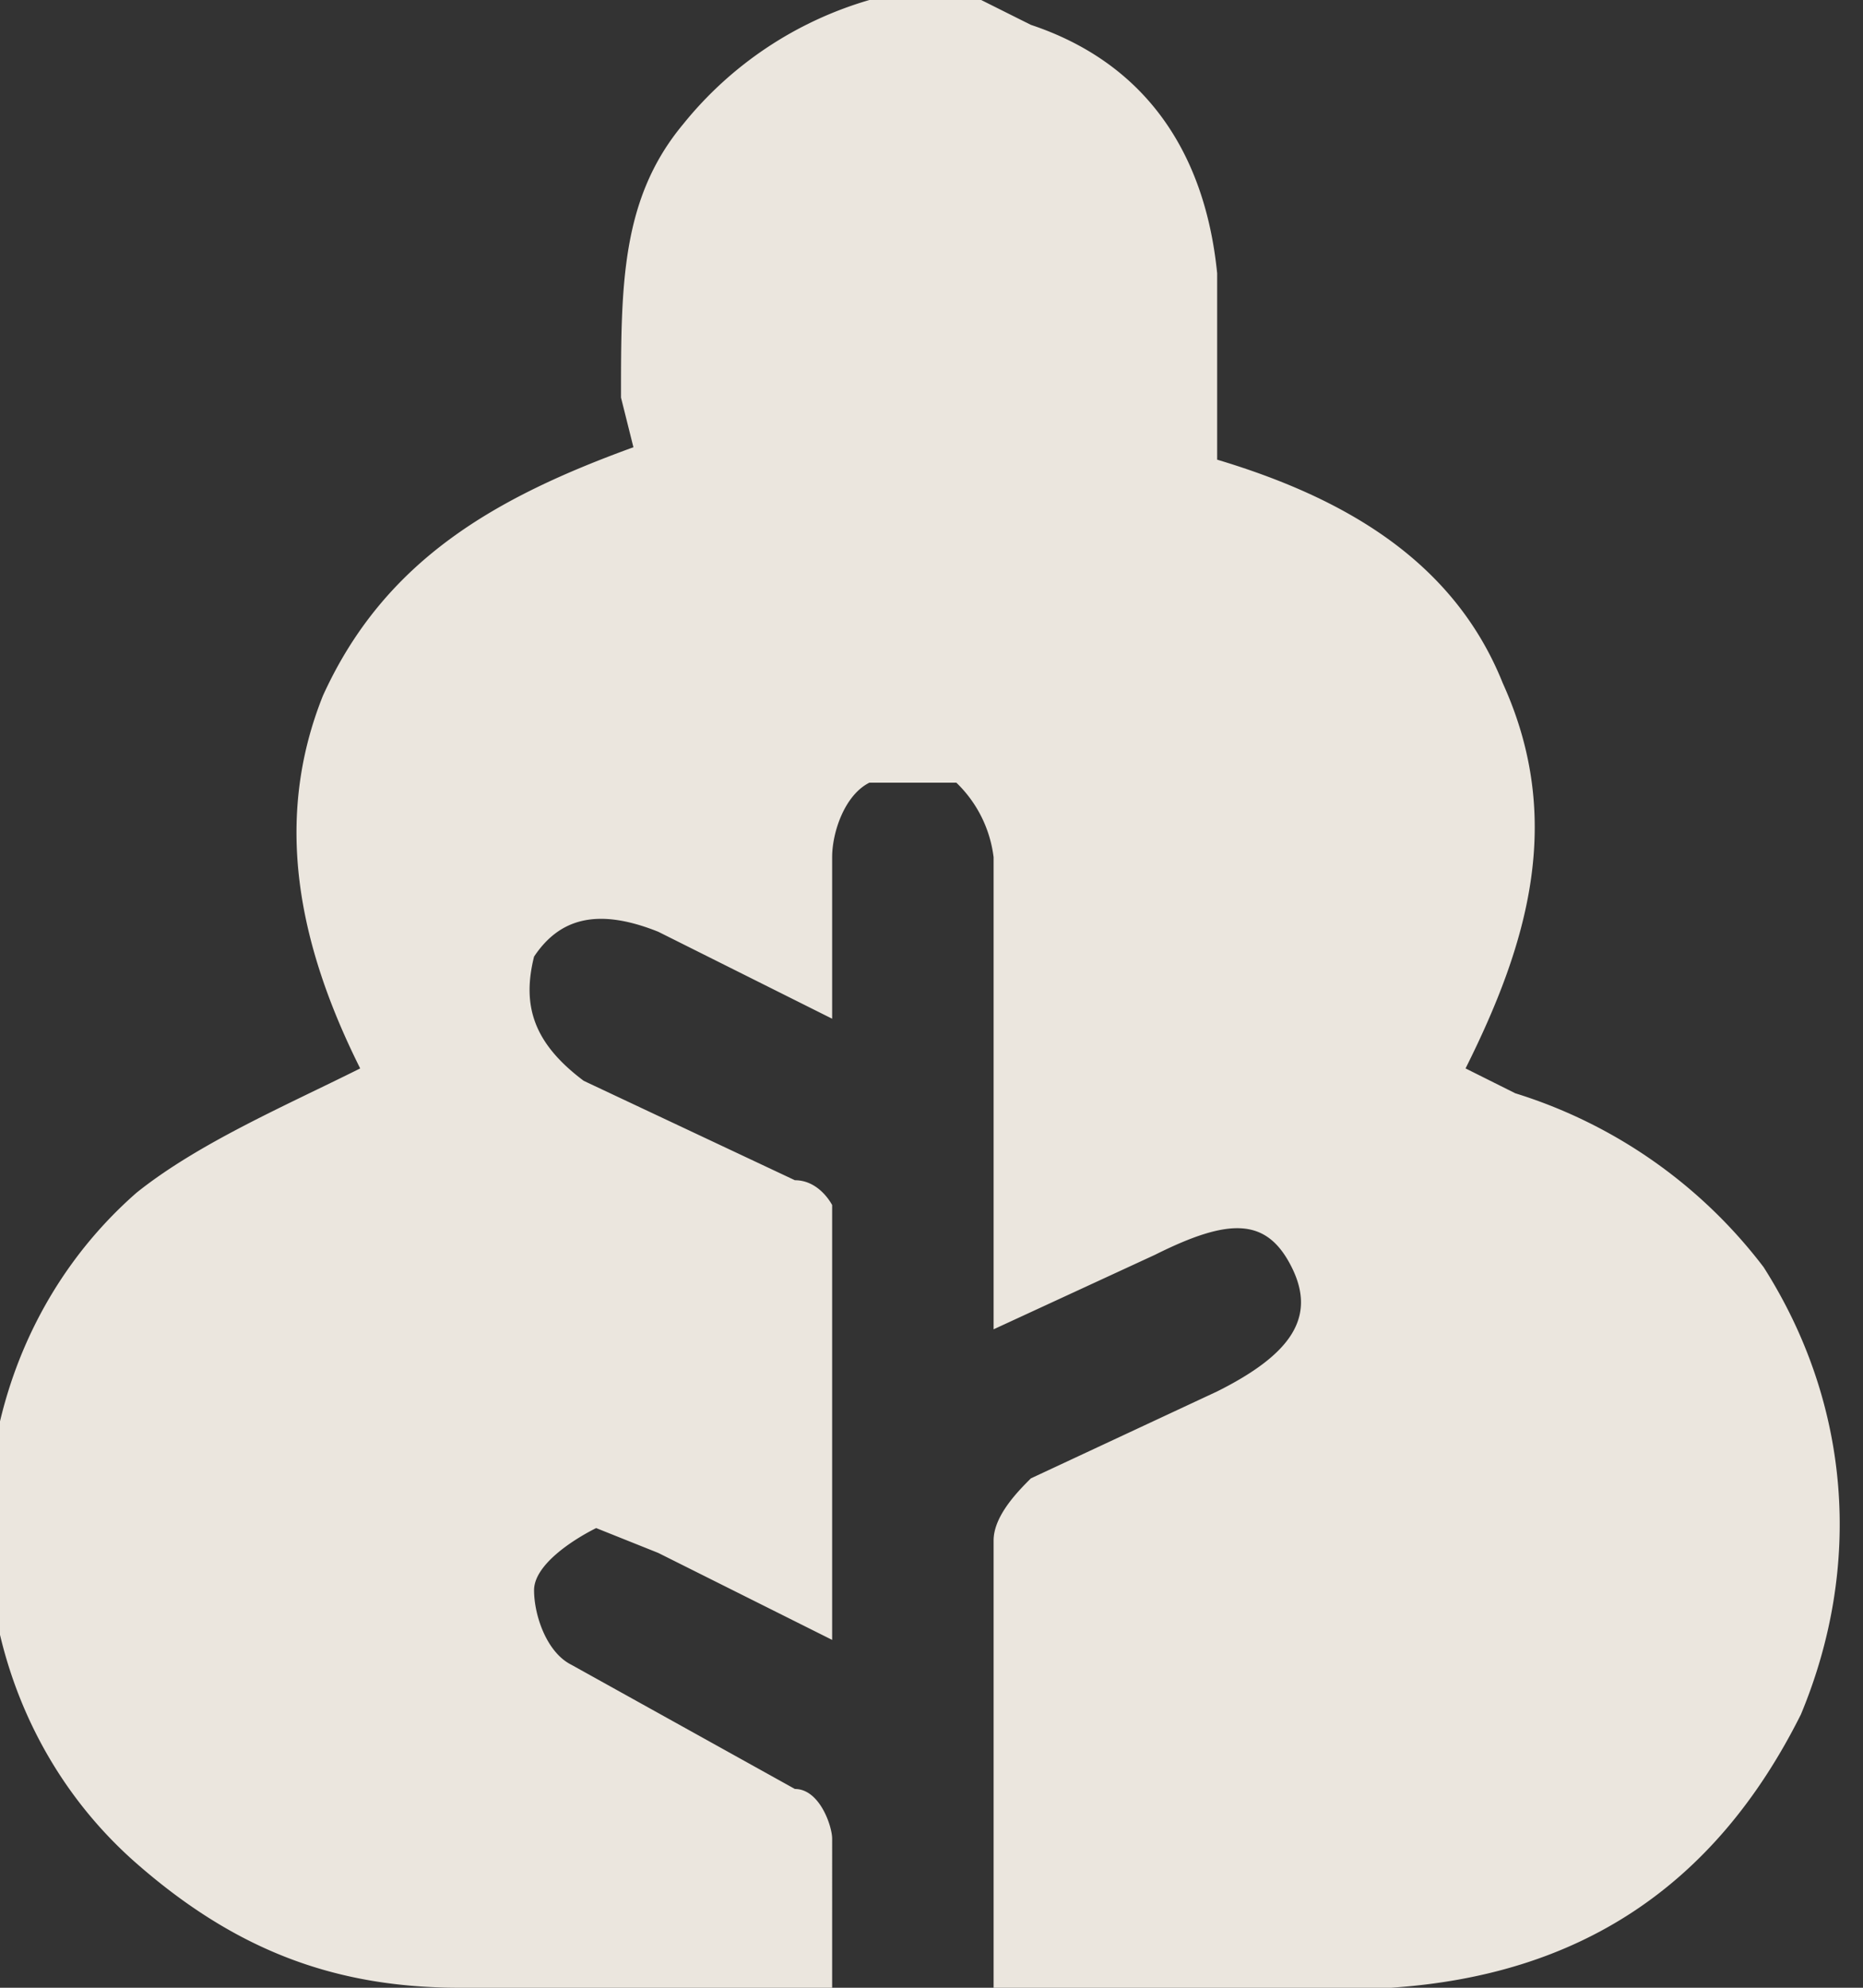 <svg width="15" height="16" fill="none" xmlns="http://www.w3.org/2000/svg"><rect width="100%" height="100%" fill="#333333" stroke="none"/><path opacity=".9" d="M7 0h.9l.4.2c.9.3 1.4 1 1.5 2v1.5c1 .3 1.9.8 2.3 1.8.5 1.1.2 2.1-.3 3.1l.4.2a4 4 0 0 1 2 1.4c.7 1.1.8 2.4.3 3.6-.7 1.4-1.8 2.1-3.3 2.2H8v-3.6c0-.2.2-.4.3-.5l1.5-.7c.6-.3.8-.6.6-1-.2-.4-.5-.4-1.1-.1l-1.3.6V6.9a1 1 0 0 0-.3-.6H7c-.2.1-.3.4-.3.6v1.3l-1.4-.7c-.5-.2-.8-.1-1 .2-.1.4 0 .7.4 1l1.7.8c.2 0 .3.2.3.2v3.5l-1.4-.7-.5-.2c-.2.1-.5.3-.5.5s.1.5.3.6l1.8 1c.2 0 .3.3.3.4V16h-3c-1 0-1.8-.3-2.6-1-1.6-1.4-1.6-4 0-5.4.5-.4 1.2-.7 1.8-1-.5-1-.7-2-.3-3 .5-1.1 1.4-1.6 2.5-2L5 3.2C5 2.3 5 1.6 5.5 1A3 3 0 0 1 7 0Z" fill="#FFFAF1"/></svg>